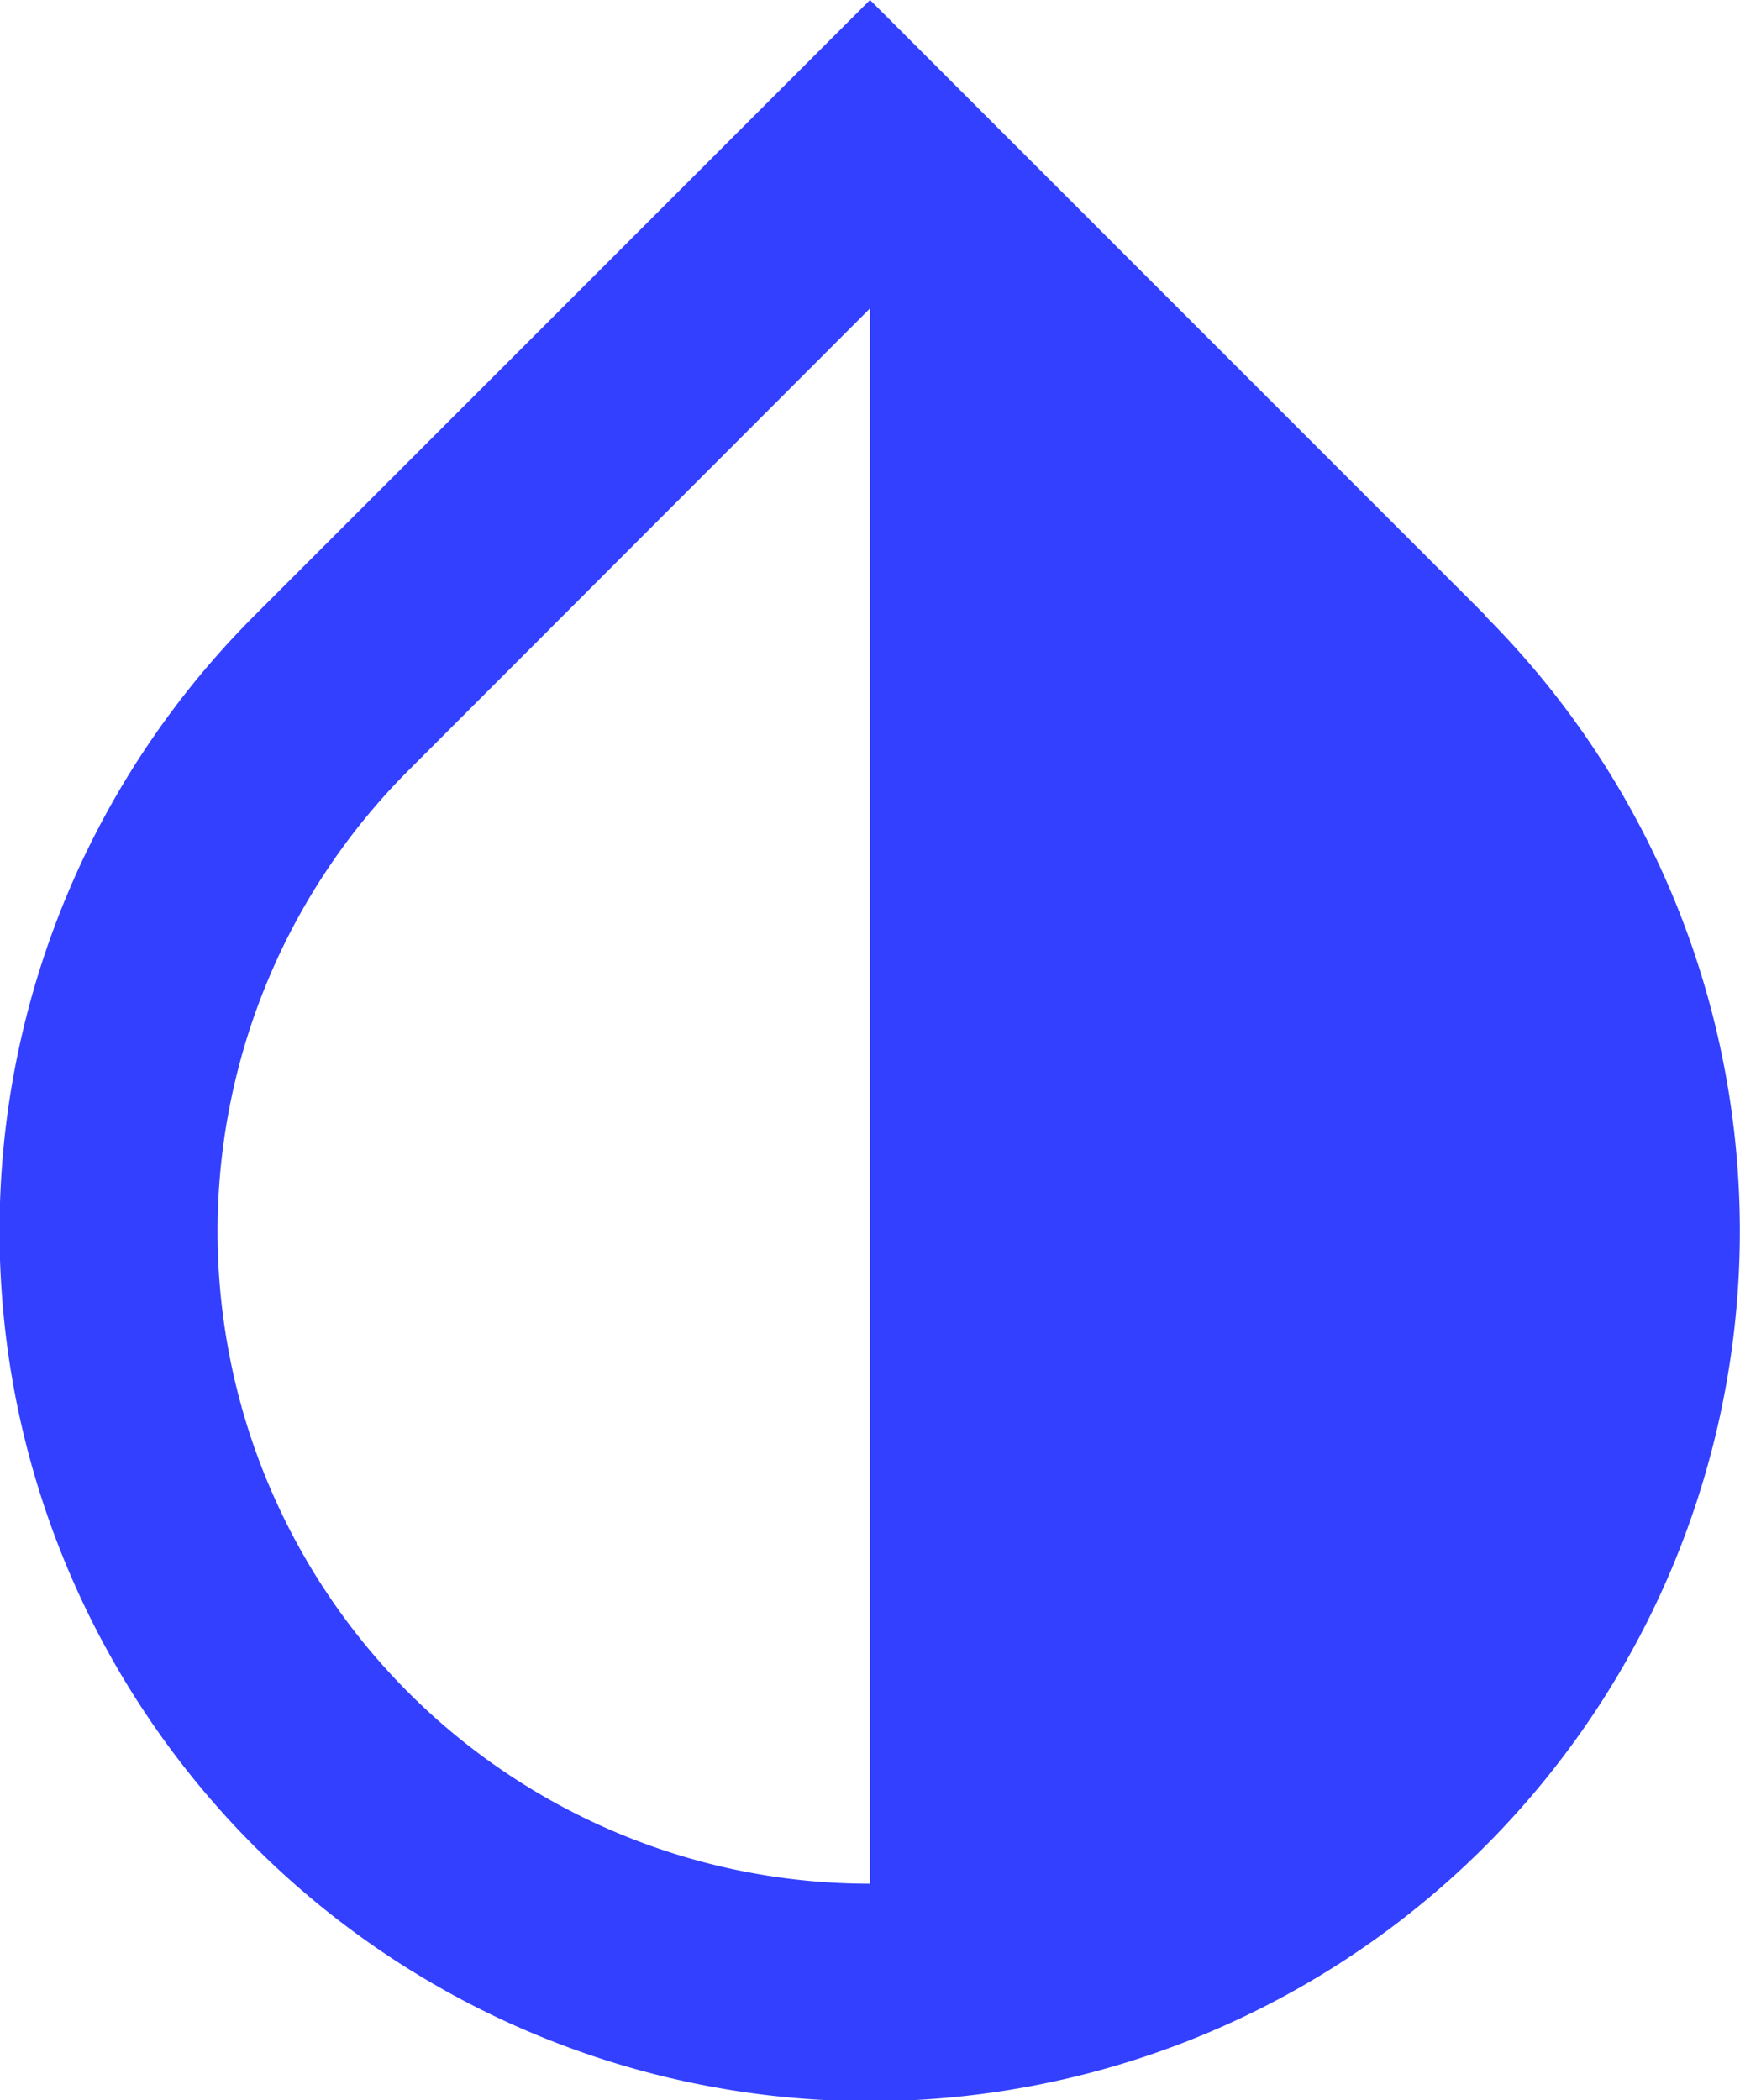 <svg xmlns="http://www.w3.org/2000/svg" width="11.454" height="13.824" viewBox="0 0 11.454 13.824"><path fill="#3340ff" d="M9.779 4.052 5.727 0 1.675 4.052a5.728 5.728 0 1 0 8.1 0zm-4.052 8.347a4.293 4.293 0 0 1-3.035-7.331L5.727 2.03z"/></svg>